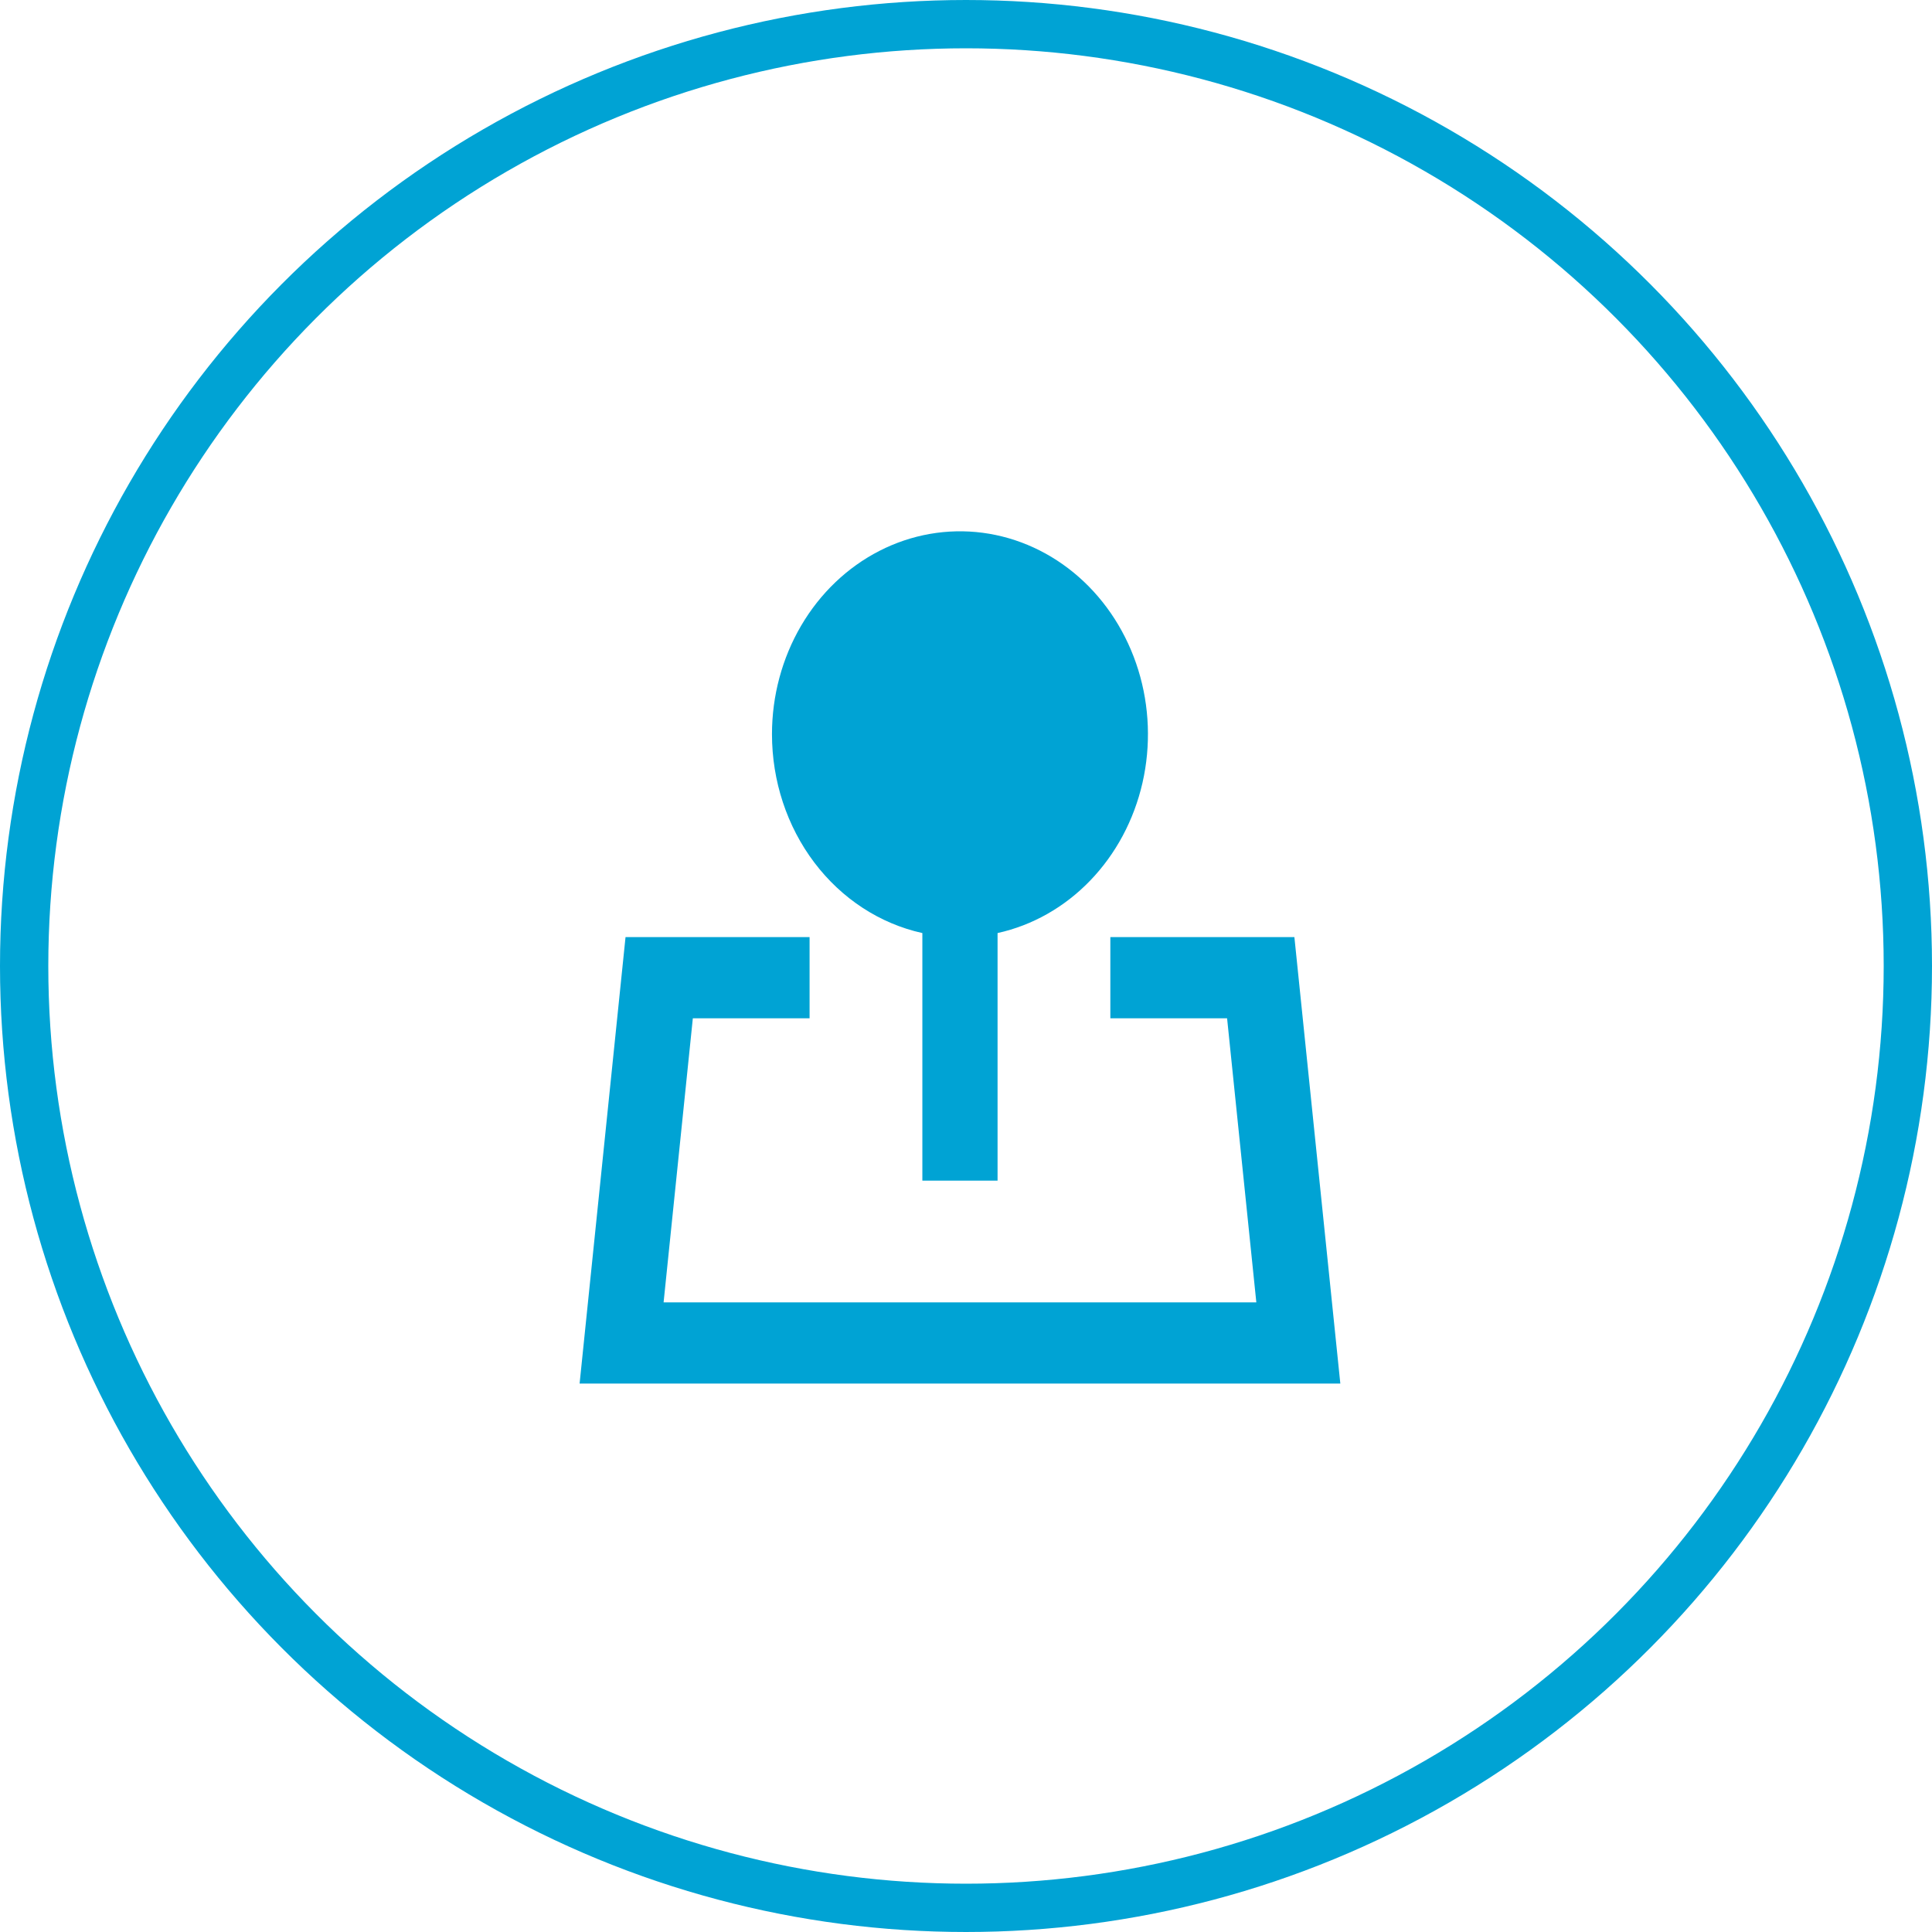 <svg width="80" height="80" viewBox="0 0 80 80" fill="none" xmlns="http://www.w3.org/2000/svg">
<circle cx="40" cy="40" r="39" stroke="#00A3D4" stroke-width="2"/>
<path d="M31.966 30.401C31.966 28.811 32.385 27.254 33.172 25.91C33.959 24.567 35.084 23.492 36.414 22.811C37.745 22.129 39.227 21.87 40.689 22.061C42.151 22.253 43.533 22.889 44.674 23.895C45.814 24.9 46.667 26.235 47.134 27.743C47.6 29.251 47.66 30.871 47.308 32.414C46.955 33.958 46.204 35.362 45.142 36.463C44.08 37.565 42.75 38.318 41.307 38.636V48.887H38.193V38.636C36.435 38.248 34.855 37.217 33.72 35.717C32.585 34.216 31.966 32.338 31.966 30.401ZM25.902 38.804H33.523V42.165H28.689L27.478 53.929H52.022L50.811 42.165H45.977V38.804H53.598L55.5 57.29H24L25.902 38.804Z" fill="#00A3D4"/>
</svg>
